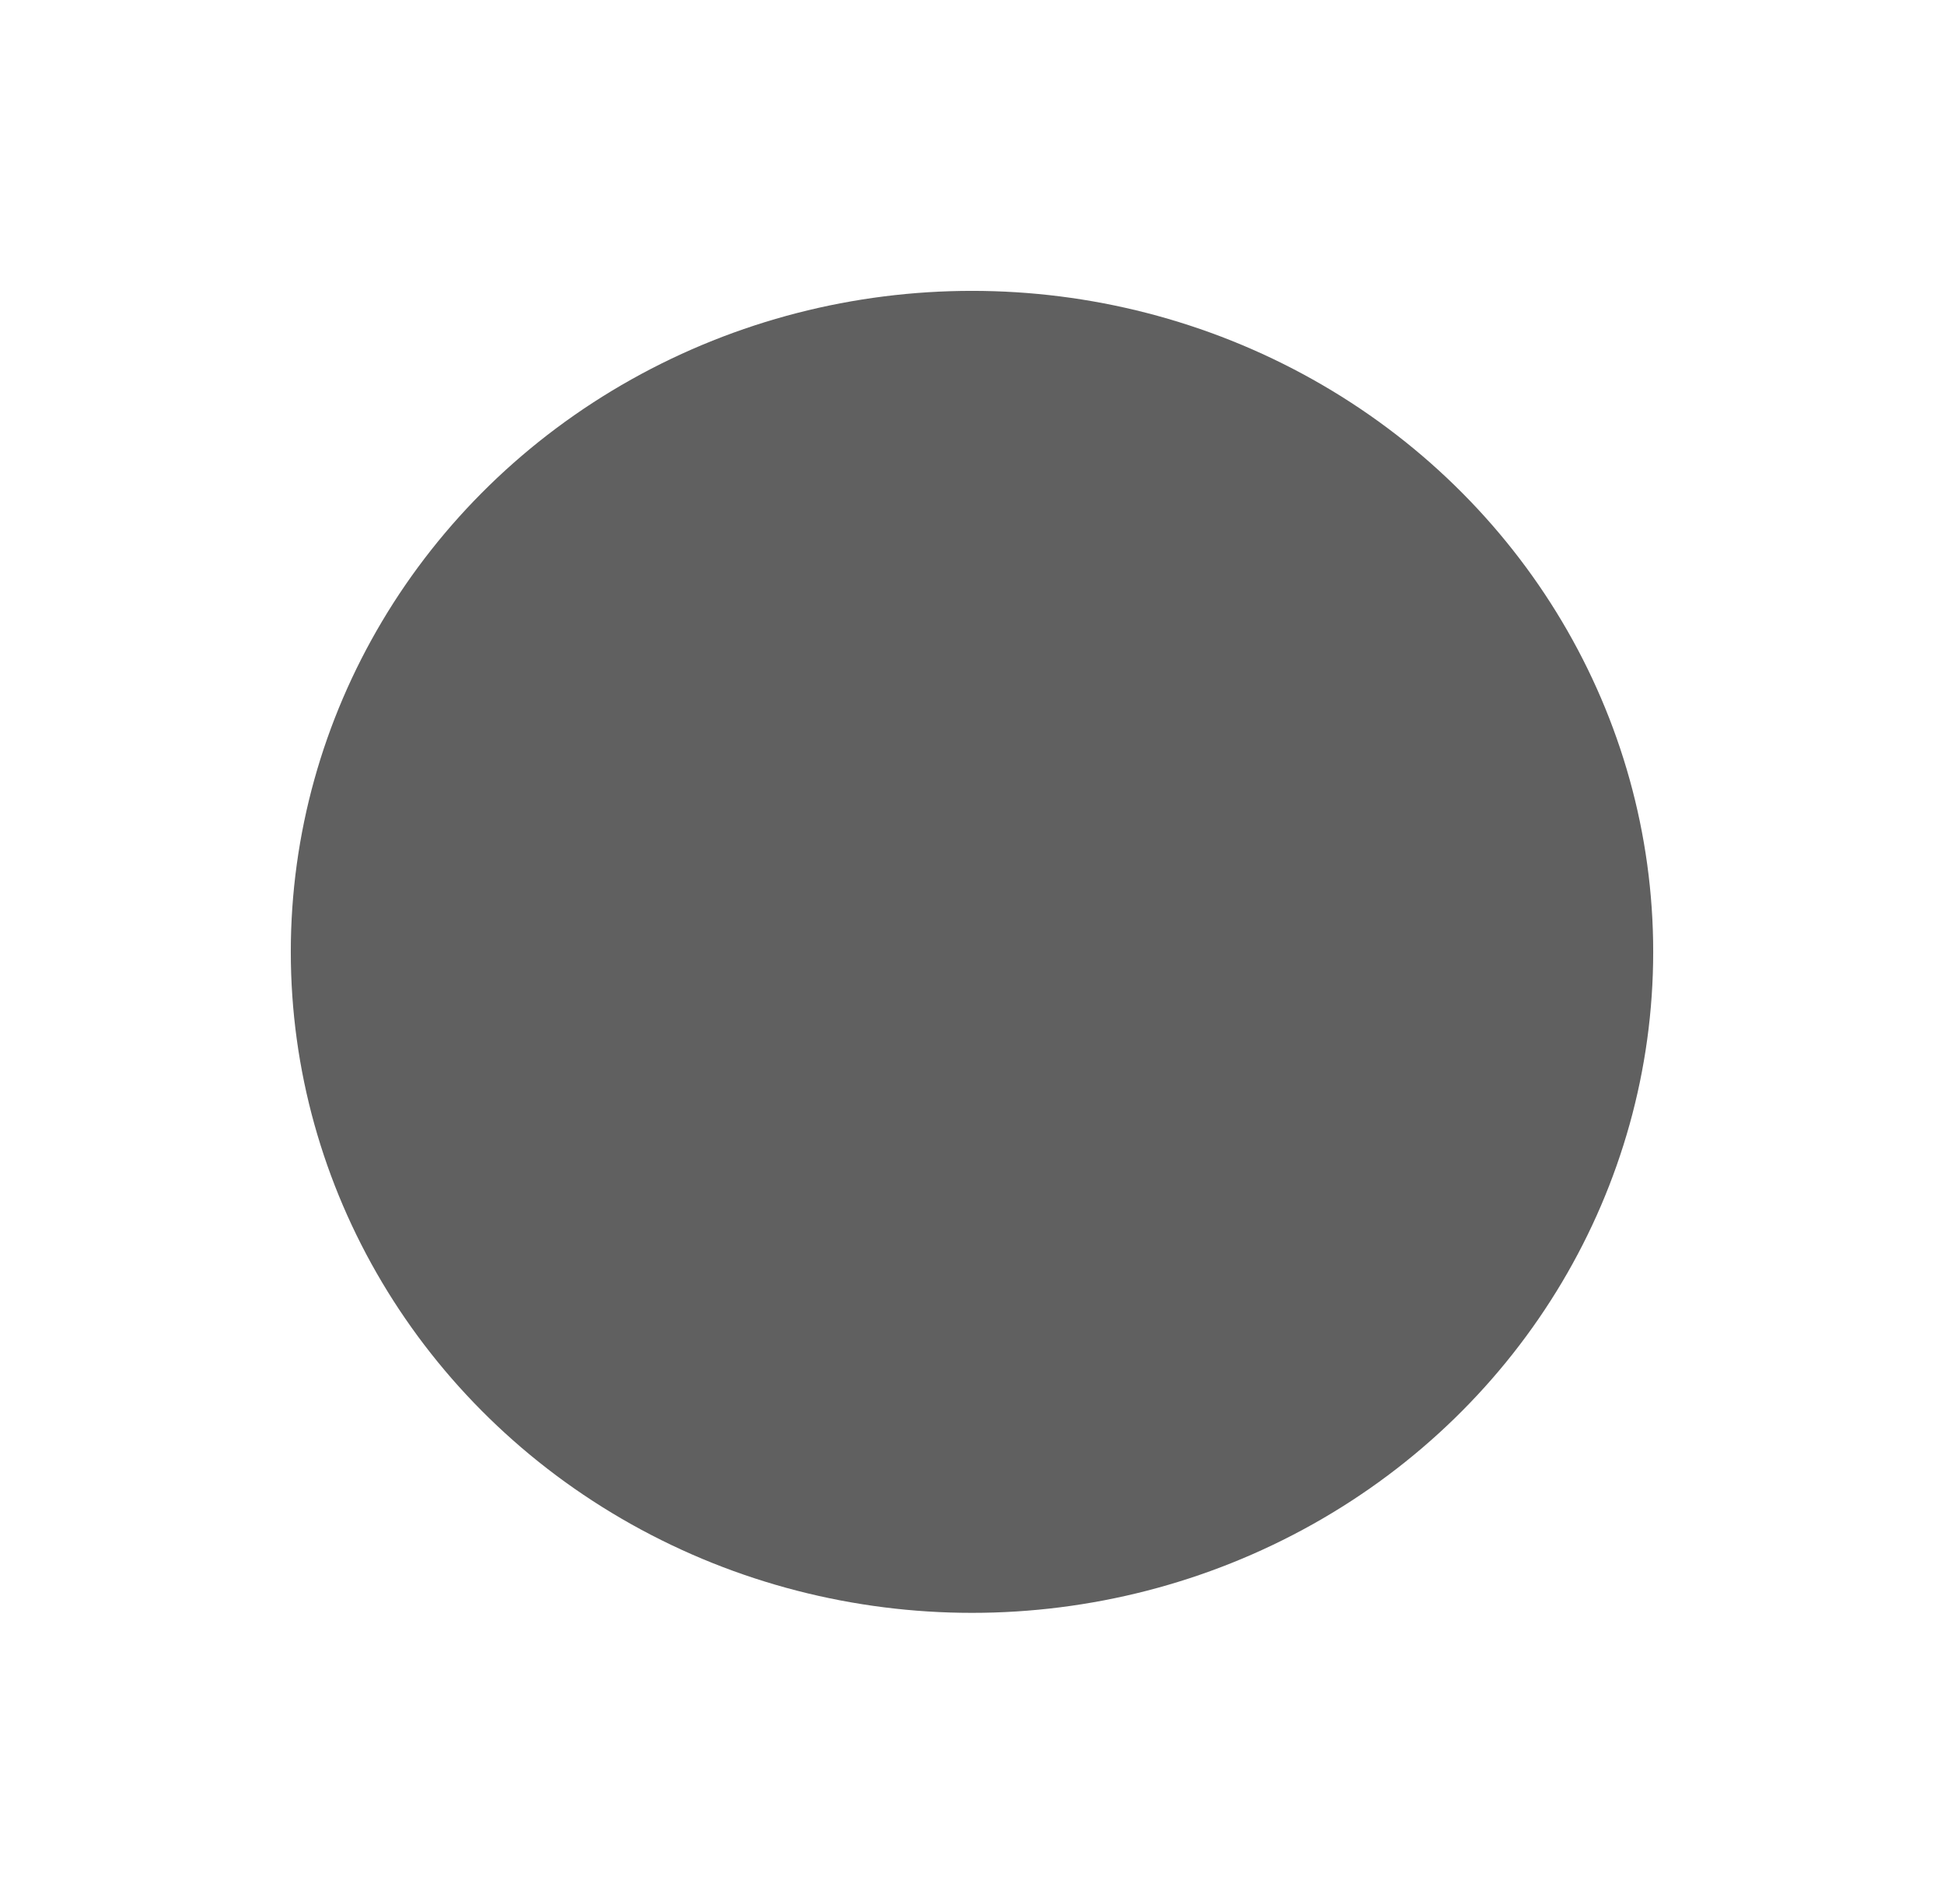 <?xml version="1.0" encoding="UTF-8"?> <svg xmlns="http://www.w3.org/2000/svg" width="1337" height="1309" viewBox="0 0 1337 1309" fill="none"><g opacity="0.7" filter="url(#filter0_f_4_976)"><ellipse cx="668.5" cy="654.5" rx="468.5" ry="454.5" fill="#1C1C1C"></ellipse></g><defs><filter id="filter0_f_4_976" x="0" y="0" width="1337" height="1309" filterUnits="userSpaceOnUse" color-interpolation-filters="sRGB"><feFlood flood-opacity="0" result="BackgroundImageFix"></feFlood><feBlend mode="normal" in="SourceGraphic" in2="BackgroundImageFix" result="shape"></feBlend><feGaussianBlur stdDeviation="100" result="effect1_foregroundBlur_4_976"></feGaussianBlur></filter></defs></svg> 